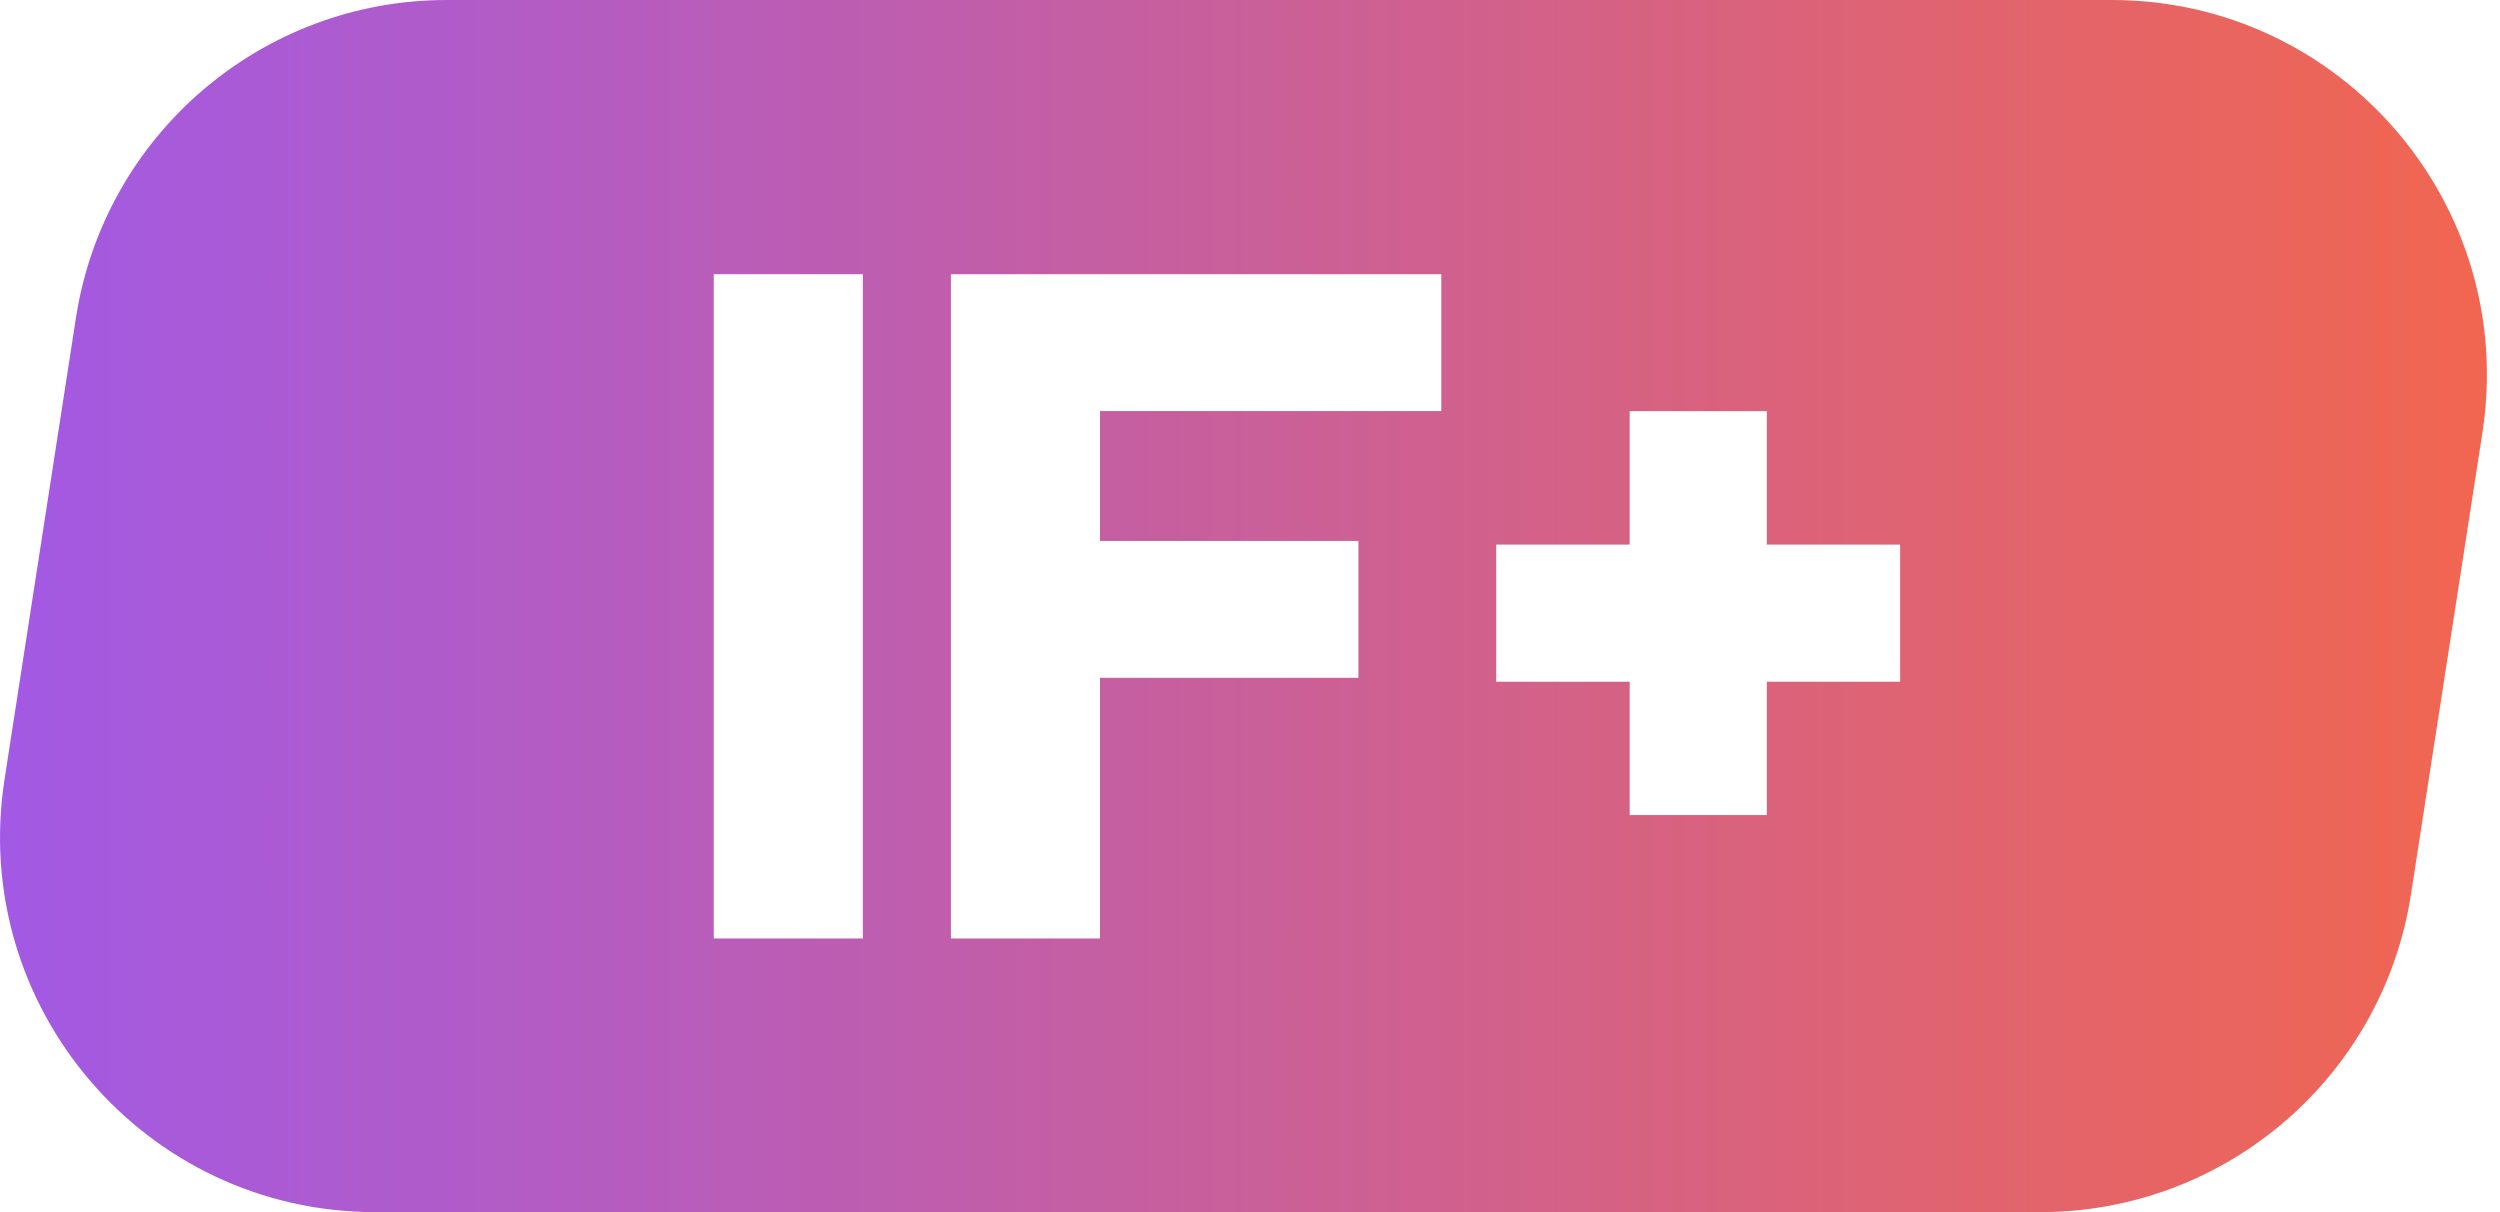 <?xml version="1.0" encoding="UTF-8"?> <svg xmlns="http://www.w3.org/2000/svg" width="66" height="32" viewBox="0 0 66 32" fill="none"><path fill-rule="evenodd" clip-rule="evenodd" d="M2.005 8.39C2.752 3.562 6.908 0 11.793 0H55.748C61.822 0 66.465 5.417 65.536 11.42L63.65 23.61C62.903 28.438 58.747 32 53.862 32H9.907C3.833 32 -0.81 26.583 0.119 20.58L2.005 8.39ZM22.779 24.776H18.843V7.238H22.779V24.776ZM25.104 7.238H38.05V10.852H29.04V14.28H35.863V17.894H29.04V24.776H25.104V7.238ZM50.164 14.377H46.644V10.854H43.024V14.377H39.5V17.997H43.024V21.518H46.644V17.997H50.164V14.377Z" fill="url(#paint0_linear_10_893)"></path><defs><linearGradient id="paint0_linear_10_893" x1="65.655" y1="16" x2="0" y2="16" gradientUnits="userSpaceOnUse"><stop stop-color="#F16650"></stop><stop offset="1" stop-color="#A259E4"></stop></linearGradient></defs></svg> 